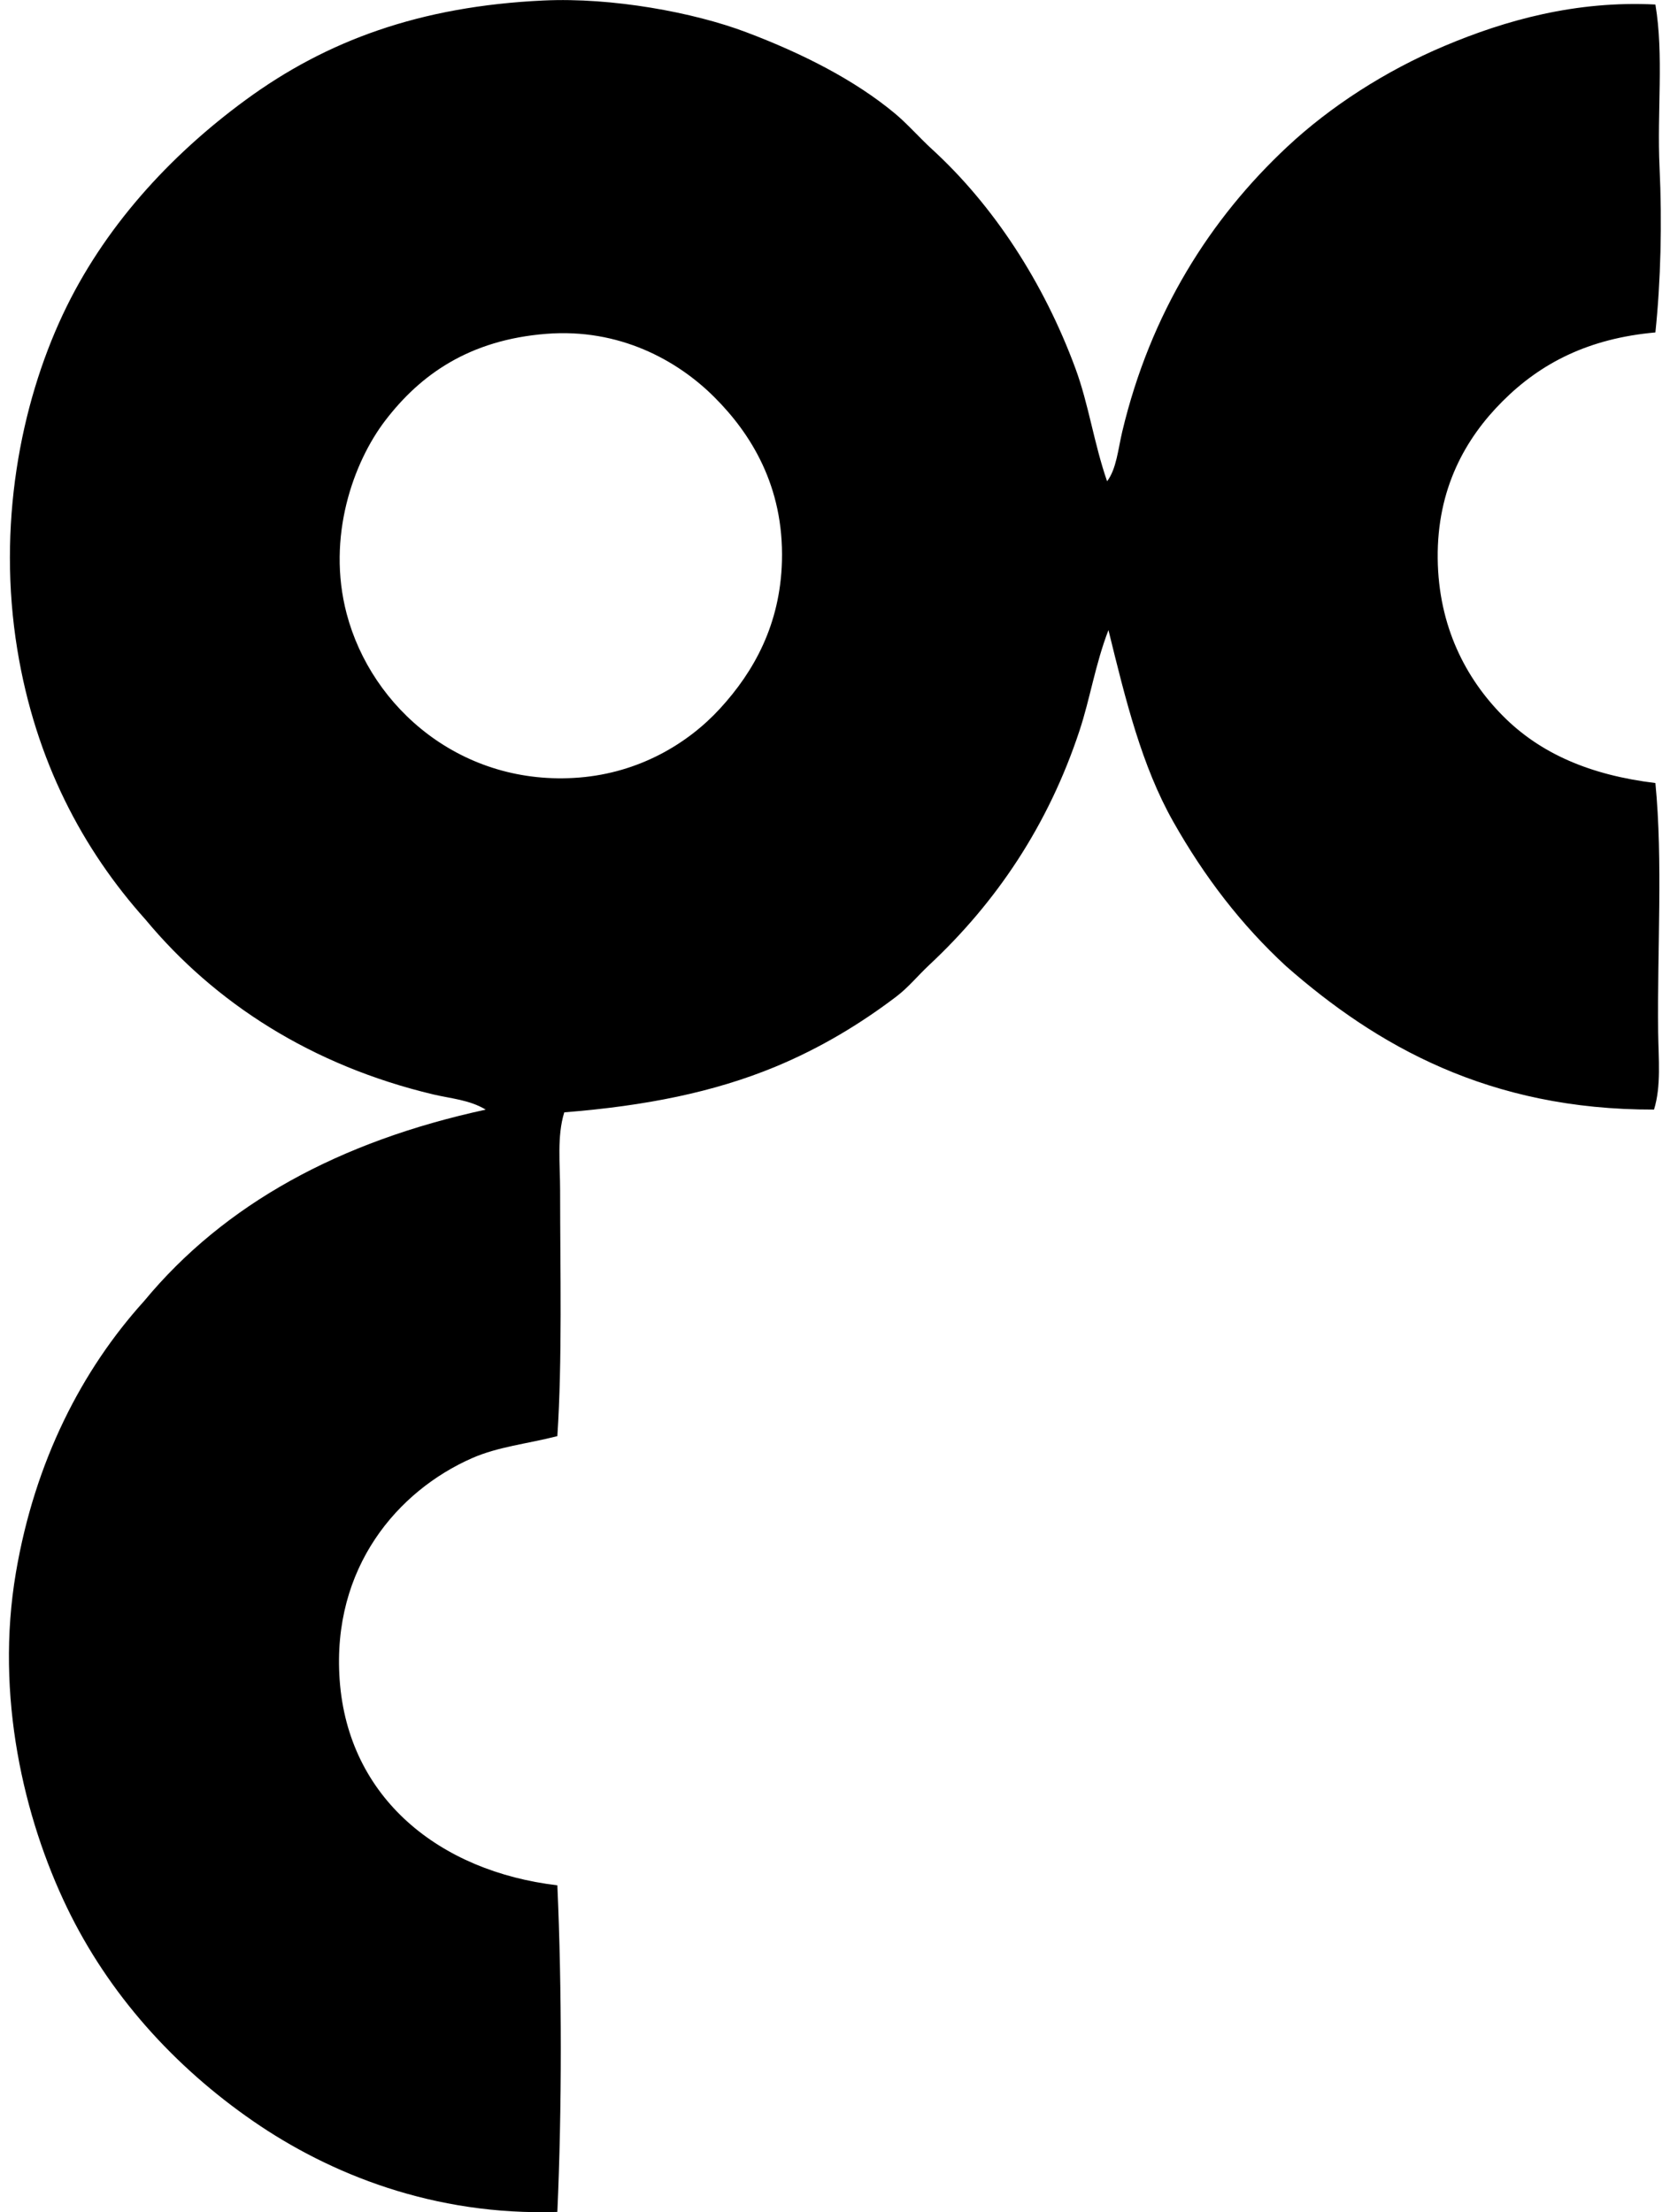 <svg xmlns="http://www.w3.org/2000/svg" width="151" height="200" fill="none" viewBox="0 0 151 200">
  <path fill="#000" fill-rule="evenodd" d="M100.102 43.512c.849-1.125.985-2.86 1.37-4.487 2.555-10.737 7.959-19.264 14.948-25.782 3.842-3.586 8.821-6.831 14.201-9.094 5.498-2.32 11.873-4.104 19.058-3.74.773 4.579.138 9.701.375 14.699.24 5.075.107 10.336-.375 14.948-6.039.539-10.373 2.77-13.829 6.232-3.343 3.341-5.919 7.888-5.854 14.196.065 6.174 2.568 10.87 5.854 14.2 3.404 3.454 7.954 5.396 13.829 6.11.69 7.08.159 15.097.25 22.542.031 2.401.286 4.847-.375 6.98-14.941.036-25.1-5.795-33.261-12.957-4.045-3.729-7.386-8.073-10.214-13.08-2.836-5.022-4.287-10.92-5.854-17.314-1.196 3.112-1.66 6.201-2.618 9.094-2.846 8.607-7.55 15.54-13.578 21.175-1.086 1.019-1.873 2.019-2.99 2.87-3.177 2.412-6.797 4.628-10.961 6.352-5.526 2.284-11.704 3.529-19.058 4.11-.67 2.161-.375 4.659-.375 7.101 0 7.172.203 15.295-.25 22.173-2.807.716-5.349.95-7.724 1.995-6.688 2.945-12.688 9.872-11.959 20.055.766 10.701 9.045 17.3 19.683 18.56.414 9.263.414 20.264 0 29.527-11.146.367-20.573-3.414-27.53-8.224-7.124-4.925-13.036-11.459-16.817-19.308-3.88-8.052-6.508-19.11-4.61-30.269 1.716-10.091 5.974-18.336 11.586-24.542 7.274-8.795 17.688-14.451 30.894-17.313-1.46-.89-3.18-1.003-4.734-1.373-10.99-2.61-19.771-8.27-26.035-15.818-5.646-6.297-9.935-14.307-11.586-24.414-1.823-11.17.266-22.08 4.112-30.27C9.33 20.66 15.277 14.107 22.243 9.012 29.52 3.685 37.955.563 49.15.045c6.201-.29 13.576 1.073 18.313 2.864 5.136 1.938 9.844 4.344 13.454 7.35 1.12.93 2.21 2.182 3.364 3.24 5.545 5.075 10.084 12.023 12.956 19.804 1.201 3.245 1.667 6.745 2.865 10.209ZM34.827 38.03c-2.862 3.748-5.31 10.487-3.487 17.44 2.25 8.576 10.469 15.68 21.053 14.826 5.354-.437 9.75-3.01 12.706-6.231 3.075-3.347 5.45-7.615 5.604-13.331.182-6.79-2.826-11.548-6.104-14.821-3.357-3.357-8.613-6.248-15.199-5.732-6.979.55-11.396 3.693-14.573 7.849Z" clip-rule="evenodd"/>
</svg>
